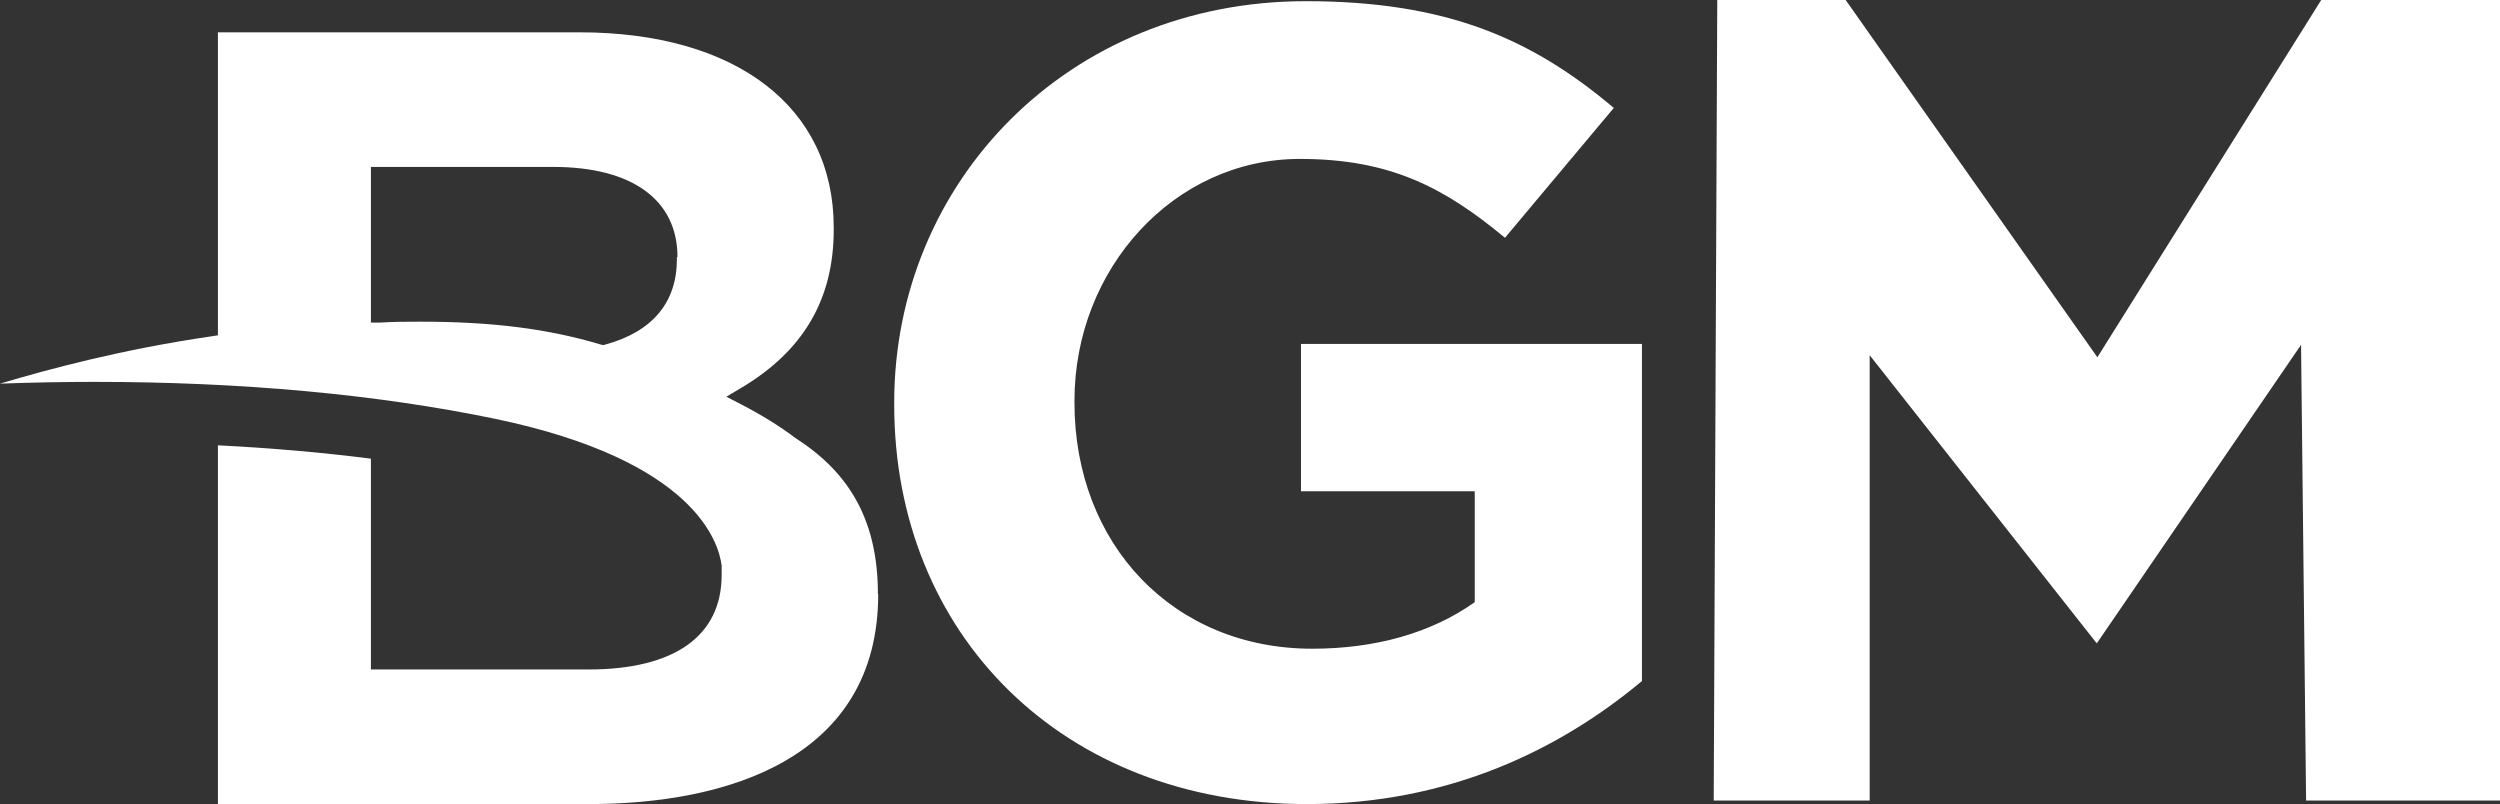 <?xml version="1.0" encoding="UTF-8"?> <svg xmlns="http://www.w3.org/2000/svg" id="Layer_2" data-name="Layer 2" viewBox="0 0 84.32 27.12"><rect x="0" y="0" width="84.32" height="27.12" fill="#333333" stroke="none"/><defs><style> .cls-1 { fill: #fff; stroke-width: 0px; } </style></defs><g id="Layer_2-2" data-name="Layer 2"><g><path class="cls-1" d="M22.85,8.67c0-1.93-1.53-3.04-4.19-3.04h-6.15v5.25h.31c.48-.03.93-.03,1.37-.03,2.42,0,4.3.24,6.07.77l.08.02.08-.02c1.58-.43,2.41-1.42,2.41-2.87v-.08ZM29.62,20.04c0,5.52-5.05,7.08-9.77,7.08H7.35v-12.1c1.79.09,3.51.24,5.16.45v7.11h7.34c2.9,0,4.49-1.13,4.49-3.19v-.08c0-.06,0-.12,0-.18v-.05c-.1-.81-.93-3.55-7.62-4.95-4-.83-8.56-1.25-13.55-1.25-1.04,0-2.1.02-3.17.06,1.67-.5,4.15-1.16,7.09-1.59l.26-.04V1.09h12.19c5.29,0,8.58,2.52,8.58,6.58v.08c0,2.35-1.03,4.1-3.15,5.35l-.47.28.48.25c.7.36,1.33.75,1.87,1.16,1.89,1.21,2.76,2.88,2.76,5.25"></path><path class="cls-1" d="M44.07,27.12c4.84,0,8.58-1.87,11.31-4.15v-11.37h-11.5v4.97h5.86v3.74c-1.48,1.05-3.37,1.57-5.48,1.57-4.69,0-8.02-3.52-8.02-8.3v-.07c0-4.45,3.36-8.15,7.6-8.15,3.06,0,4.88.97,6.92,2.66l3.67-4.38C51.67,1.31,48.8.04,44.04.04c-8.02,0-13.88,6.1-13.88,13.54v.07c0,7.74,5.67,13.47,13.92,13.47"></path><polygon class="cls-1" points="57.8 27 57.92 0 62.25 0 70.74 12.05 78.29 0 84.32 0 84.32 27 77.78 27 77.61 11.63 70.72 21.7 63.06 11.98 63.06 27 57.8 27"></polygon></g></g></svg> 